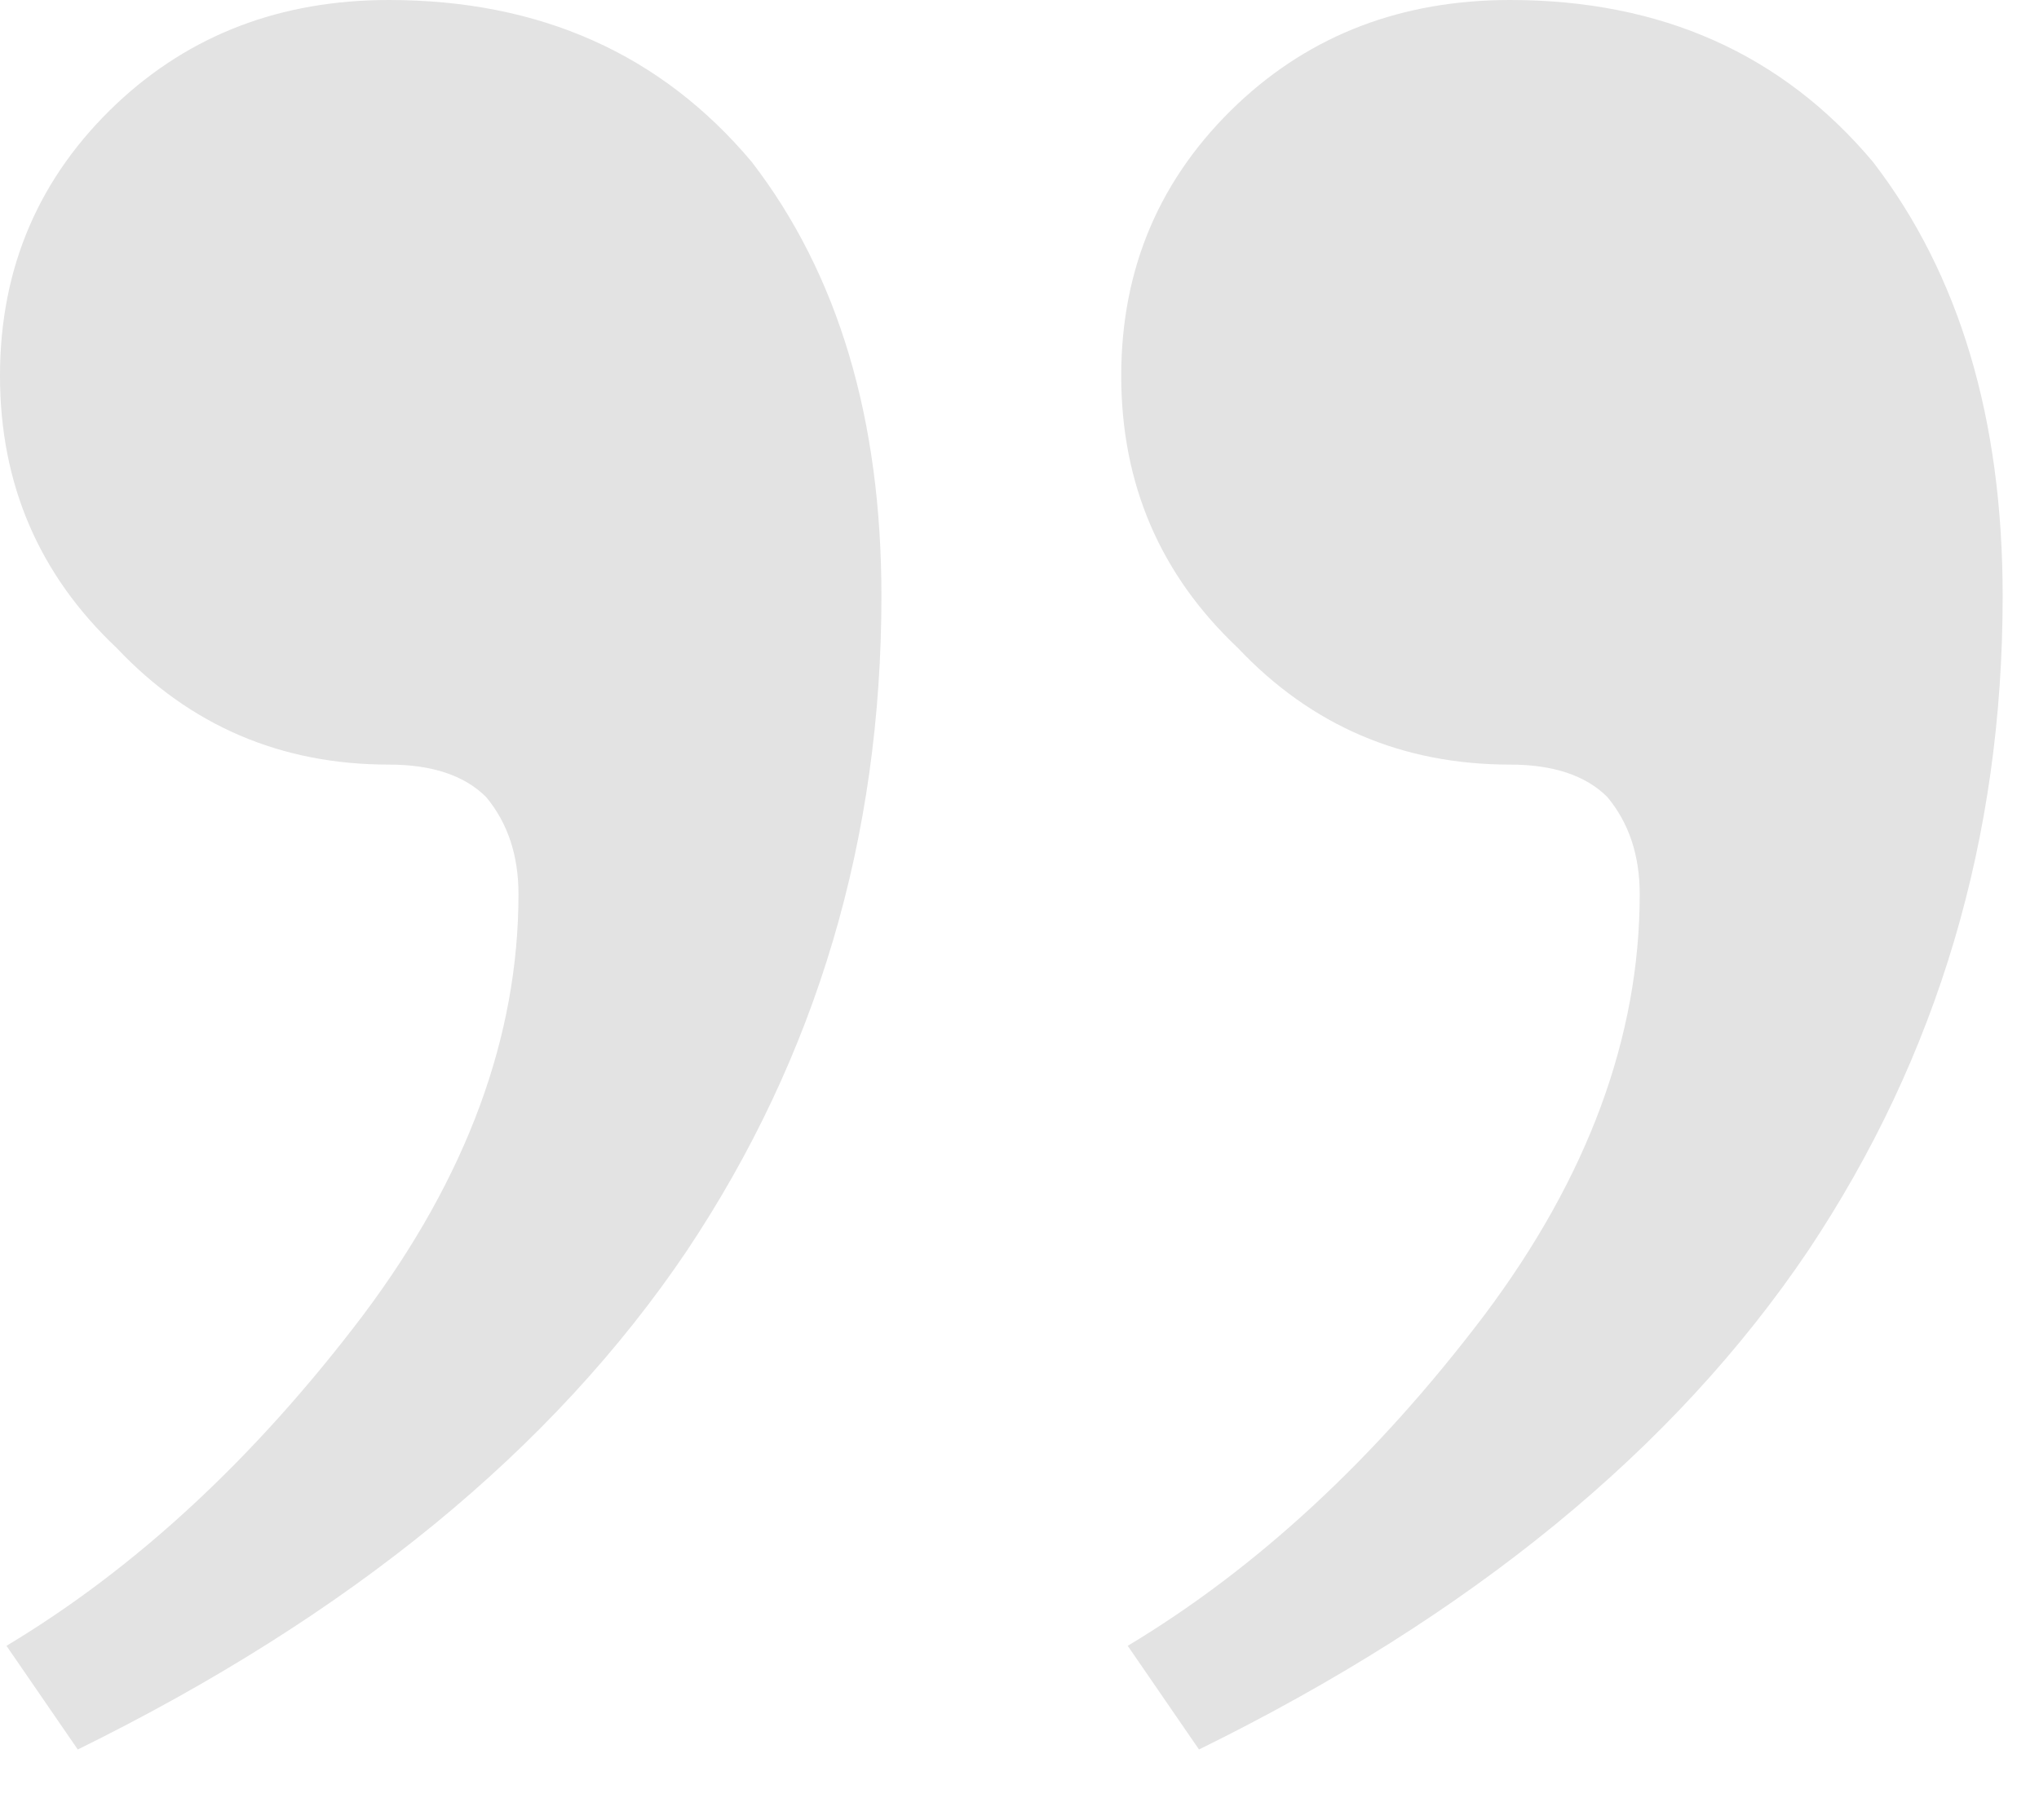 <svg width="28" height="25" viewBox="0 0 28 25" fill="none" xmlns="http://www.w3.org/2000/svg">
<path id="&#226;&#128;&#156;" d="M20.737 0C22.814 0 24.475 0.742 25.721 2.225C26.908 3.768 27.501 5.756 27.501 8.188C27.501 11.511 26.611 14.507 24.831 17.177C22.992 19.907 20.203 22.191 16.465 24.03L15.486 22.606C17.266 21.538 18.898 20.025 20.381 18.067C21.805 16.169 22.517 14.24 22.517 12.282C22.517 11.748 22.369 11.303 22.072 10.947C21.775 10.651 21.33 10.502 20.737 10.502C19.254 10.502 18.008 9.968 16.999 8.9C15.931 7.892 15.397 6.646 15.397 5.162C15.397 3.679 15.931 2.433 16.999 1.424C18.008 0.475 19.254 0 20.737 0ZM5.34 0C7.417 0 9.078 0.742 10.324 2.225C11.511 3.768 12.104 5.756 12.104 8.188C12.104 11.511 11.214 14.507 9.434 17.177C7.595 19.907 4.806 22.191 1.068 24.03L0.089 22.606C1.869 21.538 3.501 20.025 4.984 18.067C6.408 16.169 7.12 14.24 7.12 12.282C7.12 11.748 6.972 11.303 6.675 10.947C6.378 10.651 5.933 10.502 5.34 10.502C3.857 10.502 2.611 9.968 1.602 8.9C0.534 7.892 -2.4408e-05 6.646 -2.45377e-05 5.162C-2.46674e-05 3.679 0.534 2.433 1.602 1.424C2.611 0.475 3.857 0 5.34 0Z" fill="black" fill-opacity="0.11"/>
</svg>

